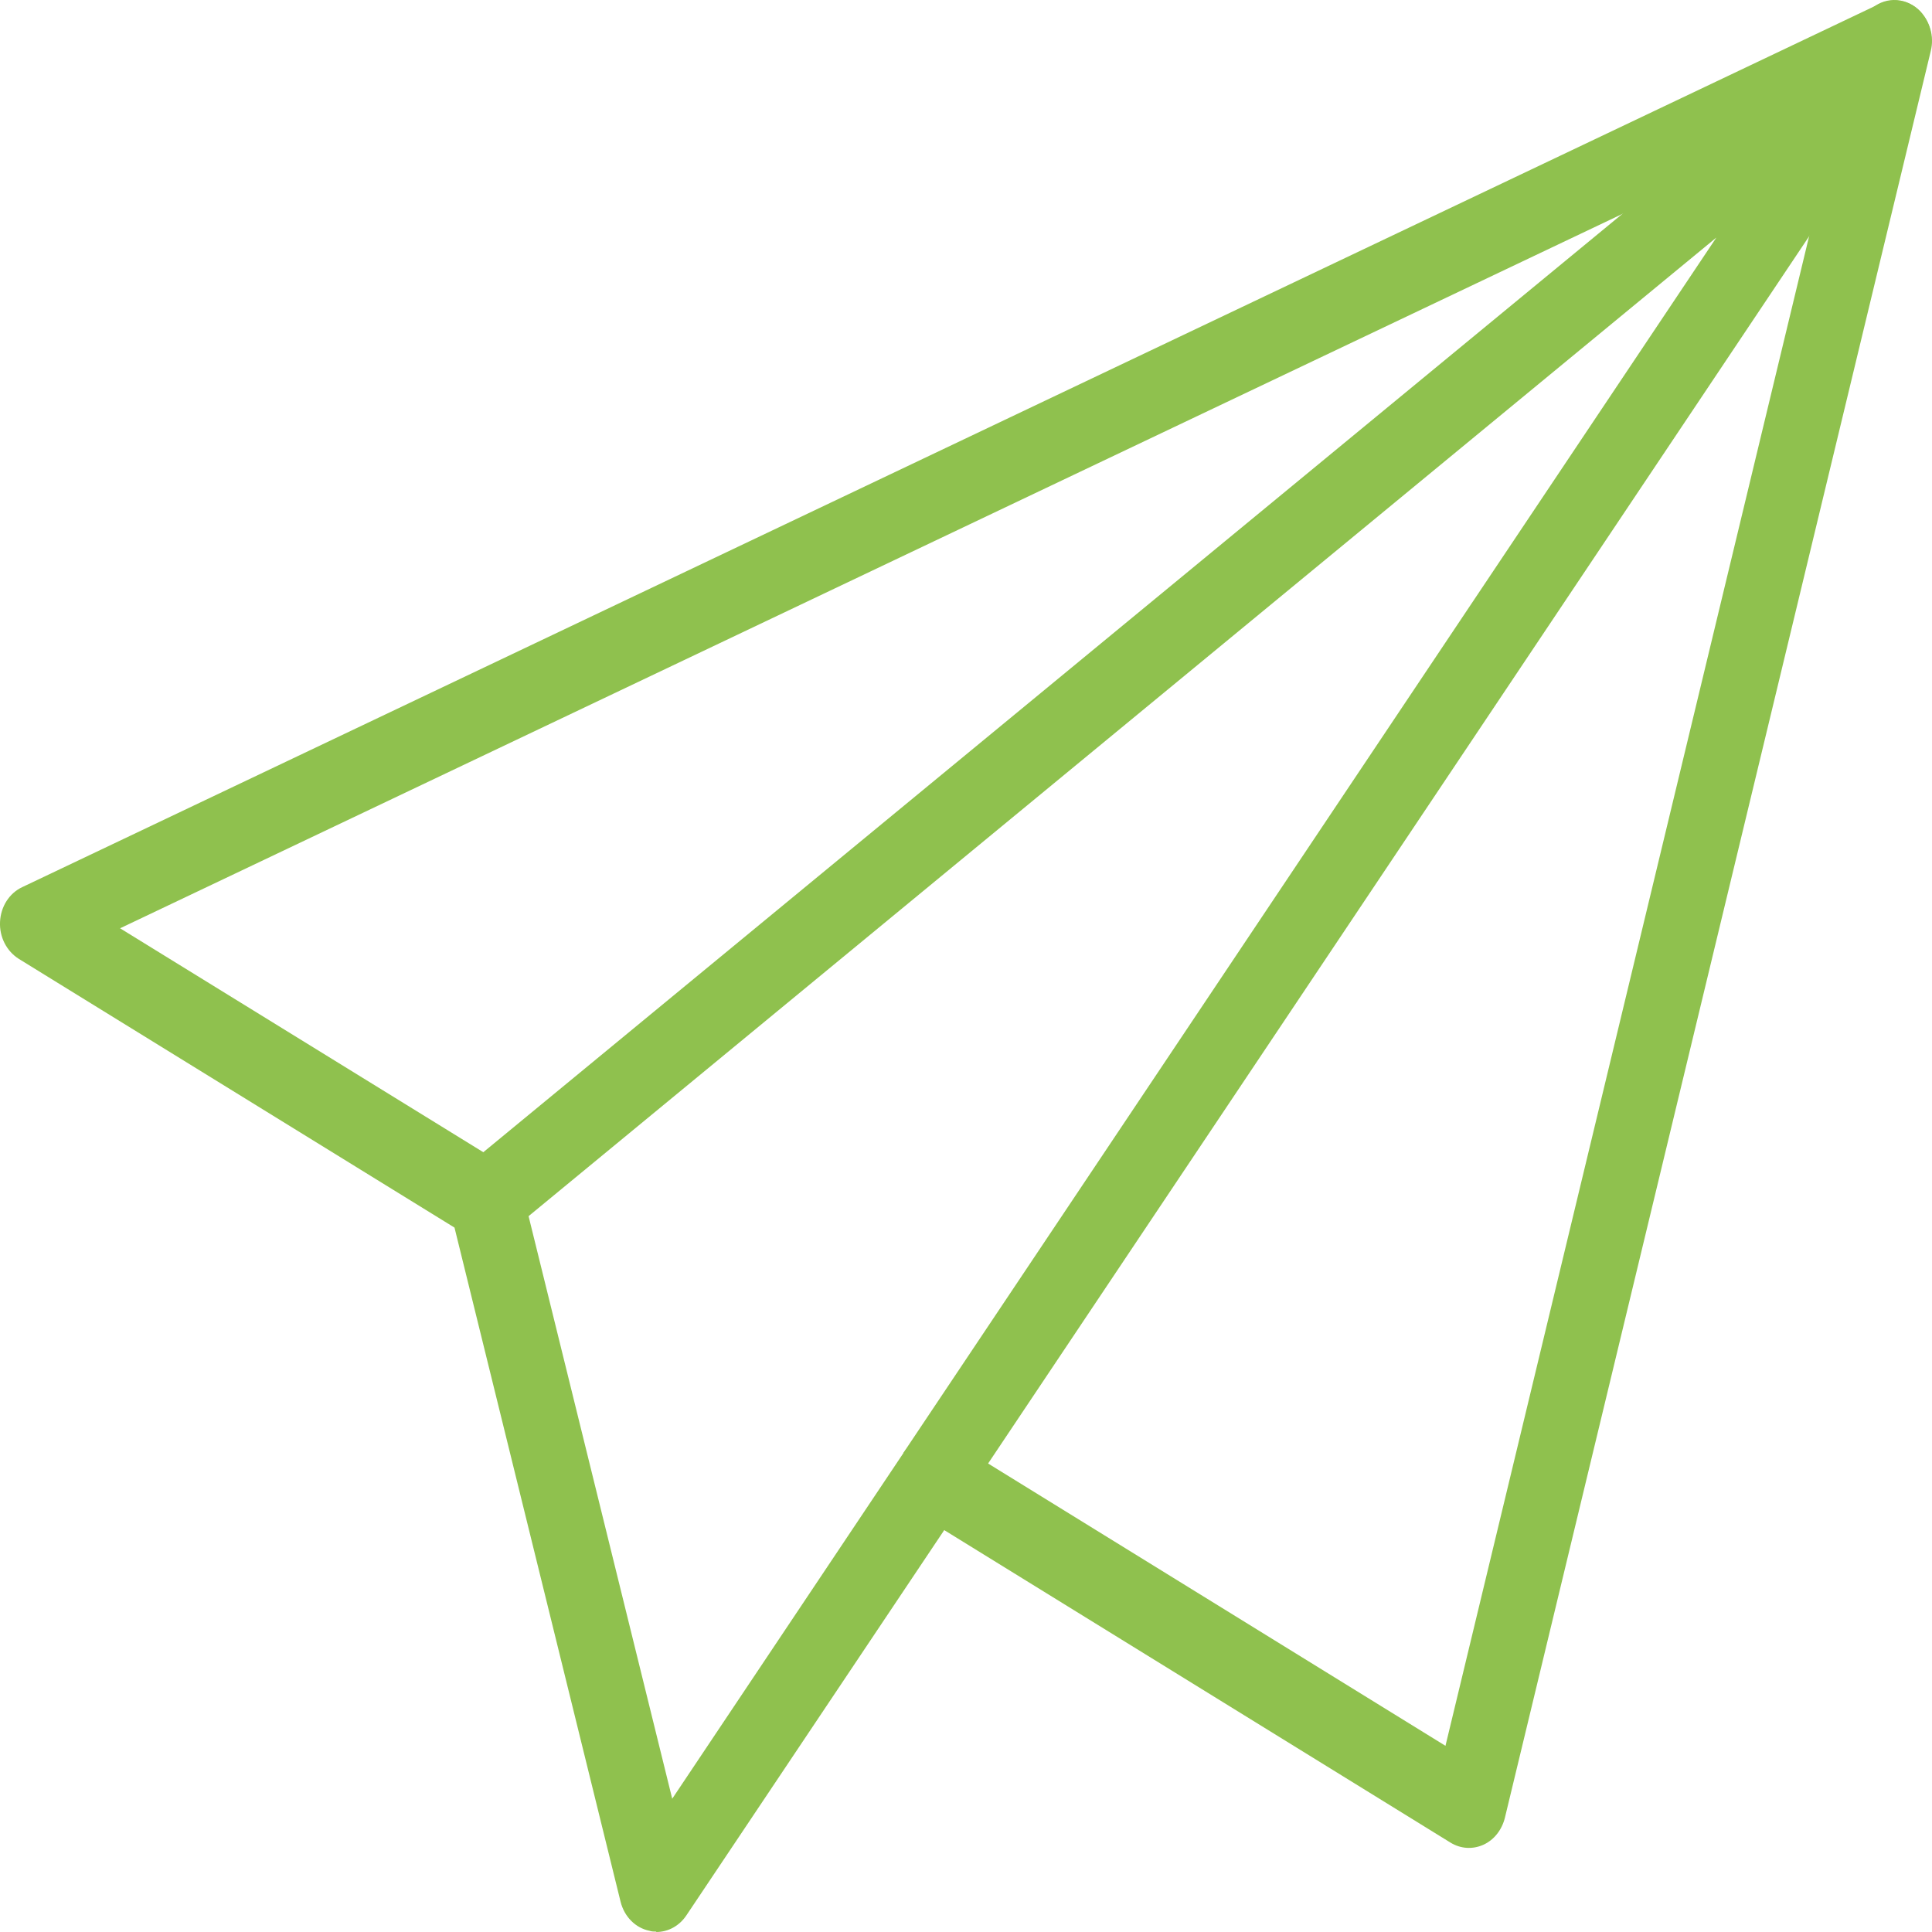 <svg width="52" height="52" viewBox="0 0 52 52" fill="none" xmlns="http://www.w3.org/2000/svg">
<path d="M17.663 51.989C17.603 51.989 17.543 51.989 17.483 51.968C17.103 51.892 16.803 51.587 16.703 51.185L12.233 33.041L0.511 25.811C0.181 25.605 -0.019 25.224 0.001 24.811C0.021 24.398 0.251 24.039 0.601 23.876L50.596 0.1C50.947 -0.063 51.357 0.002 51.647 0.274C51.937 0.546 52.067 0.97 51.967 1.372L40.505 48.923C40.425 49.249 40.215 49.521 39.925 49.652C39.635 49.782 39.315 49.761 39.045 49.597L25.414 41.183L18.473 51.554C18.283 51.837 17.983 52 17.663 52V51.989ZM3.232 24.985L13.583 31.366C13.813 31.508 13.983 31.747 14.053 32.029L18.093 48.413L24.324 39.096C24.624 38.65 25.184 38.52 25.624 38.791L38.905 46.989L49.506 2.981L3.232 24.985Z" fill="#8FC14E"/>
<path d="M25.934 40.389L24.314 39.106L46.196 6.394L13.683 33.181C13.243 33.54 12.613 33.453 12.283 32.975C11.953 32.496 12.033 31.812 12.473 31.453L50.387 0.22C50.777 -0.106 51.337 -0.063 51.687 0.307C52.037 0.687 52.087 1.285 51.797 1.72L25.934 40.378V40.389Z" fill="#8FC14E"/>
</svg>
